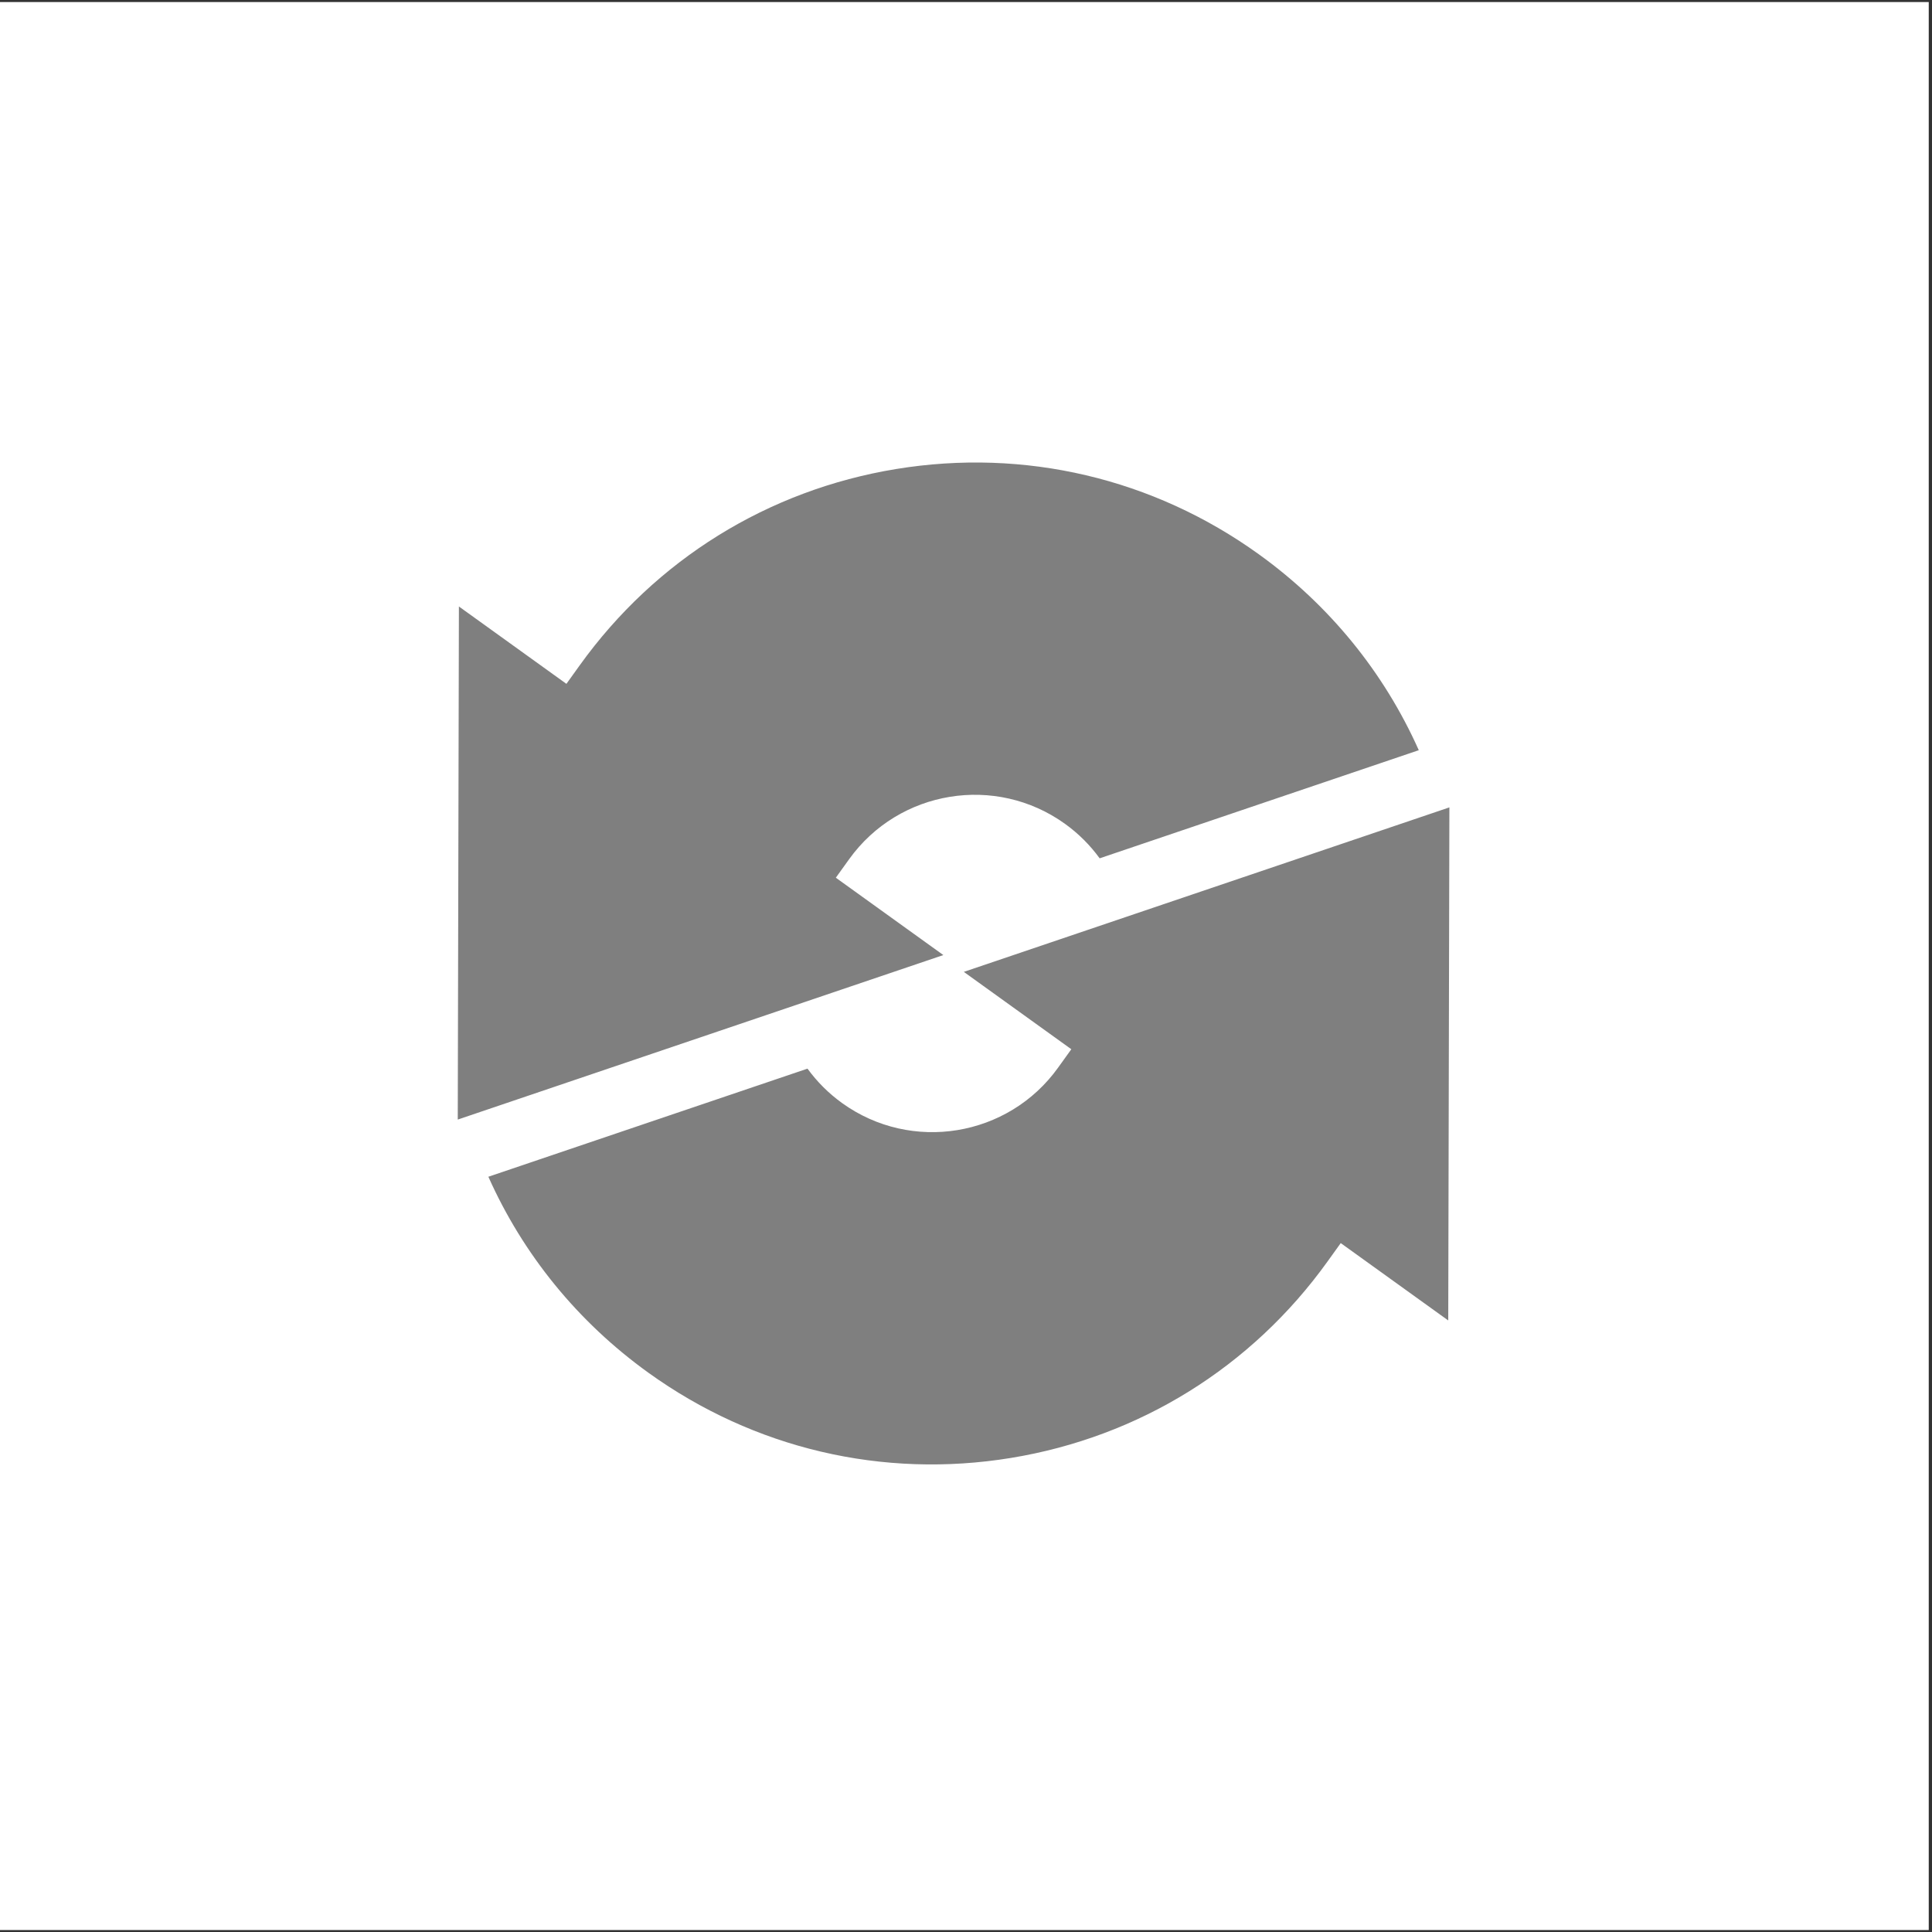 <?xml version="1.0" encoding="UTF-8" standalone="no"?>
<!DOCTYPE svg PUBLIC "-//W3C//DTD SVG 1.1//EN" "http://www.w3.org/Graphics/SVG/1.1/DTD/svg11.dtd">
<svg width="100%" height="100%" viewBox="0 0 212 212" version="1.1" xmlns="http://www.w3.org/2000/svg" xmlns:xlink="http://www.w3.org/1999/xlink" xml:space="preserve" xmlns:serif="http://www.serif.com/" style="fill-rule:evenodd;clip-rule:evenodd;stroke-linejoin:round;stroke-miterlimit:2;">
    <rect x="0" y="0" width="212" height="212" fill="#333333" stroke="none"/>
    <g transform="matrix(1,0,0,1,-10586.2,-320.073)">
        <g transform="matrix(1,0,0,1.056,10051,0)">
            <g transform="matrix(0.675,0,0,1.866,435.296,-1985.3)">
                <rect x="147.964" y="1226.48" width="313.587" height="107.364" style="fill:white;"/>
            </g>
            <g transform="matrix(0.364,0,0,0.345,449.784,207.405)">
                <path d="M486.627,541.736L519.036,565.035L372.655,614.582L373,460.044L405.408,483.344L409.421,477.763C432.289,445.955 466.174,424.957 504.834,418.636C543.495,412.315 582.304,421.427 614.11,444.295C635.454,459.64 651.921,479.951 662.361,503.33L566.16,535.893C563.322,531.997 559.84,528.476 555.719,525.514C534.843,510.505 505.649,515.279 490.64,536.155L486.627,541.736ZM638.836,651.789L634.823,657.371C611.956,689.179 578.07,710.177 539.41,716.498C500.749,722.82 461.941,713.706 430.134,690.839C408.79,675.494 392.324,655.184 381.883,631.803L478.084,599.242C480.922,603.136 484.405,606.658 488.525,609.62C509.401,624.629 538.596,619.855 553.604,598.979L557.617,593.398L525.209,570.098L671.589,520.553L671.244,675.089L638.836,651.789Z" style="fill:rgb(127,127,127);"/>
            </g>
        </g>
    </g>
</svg>
